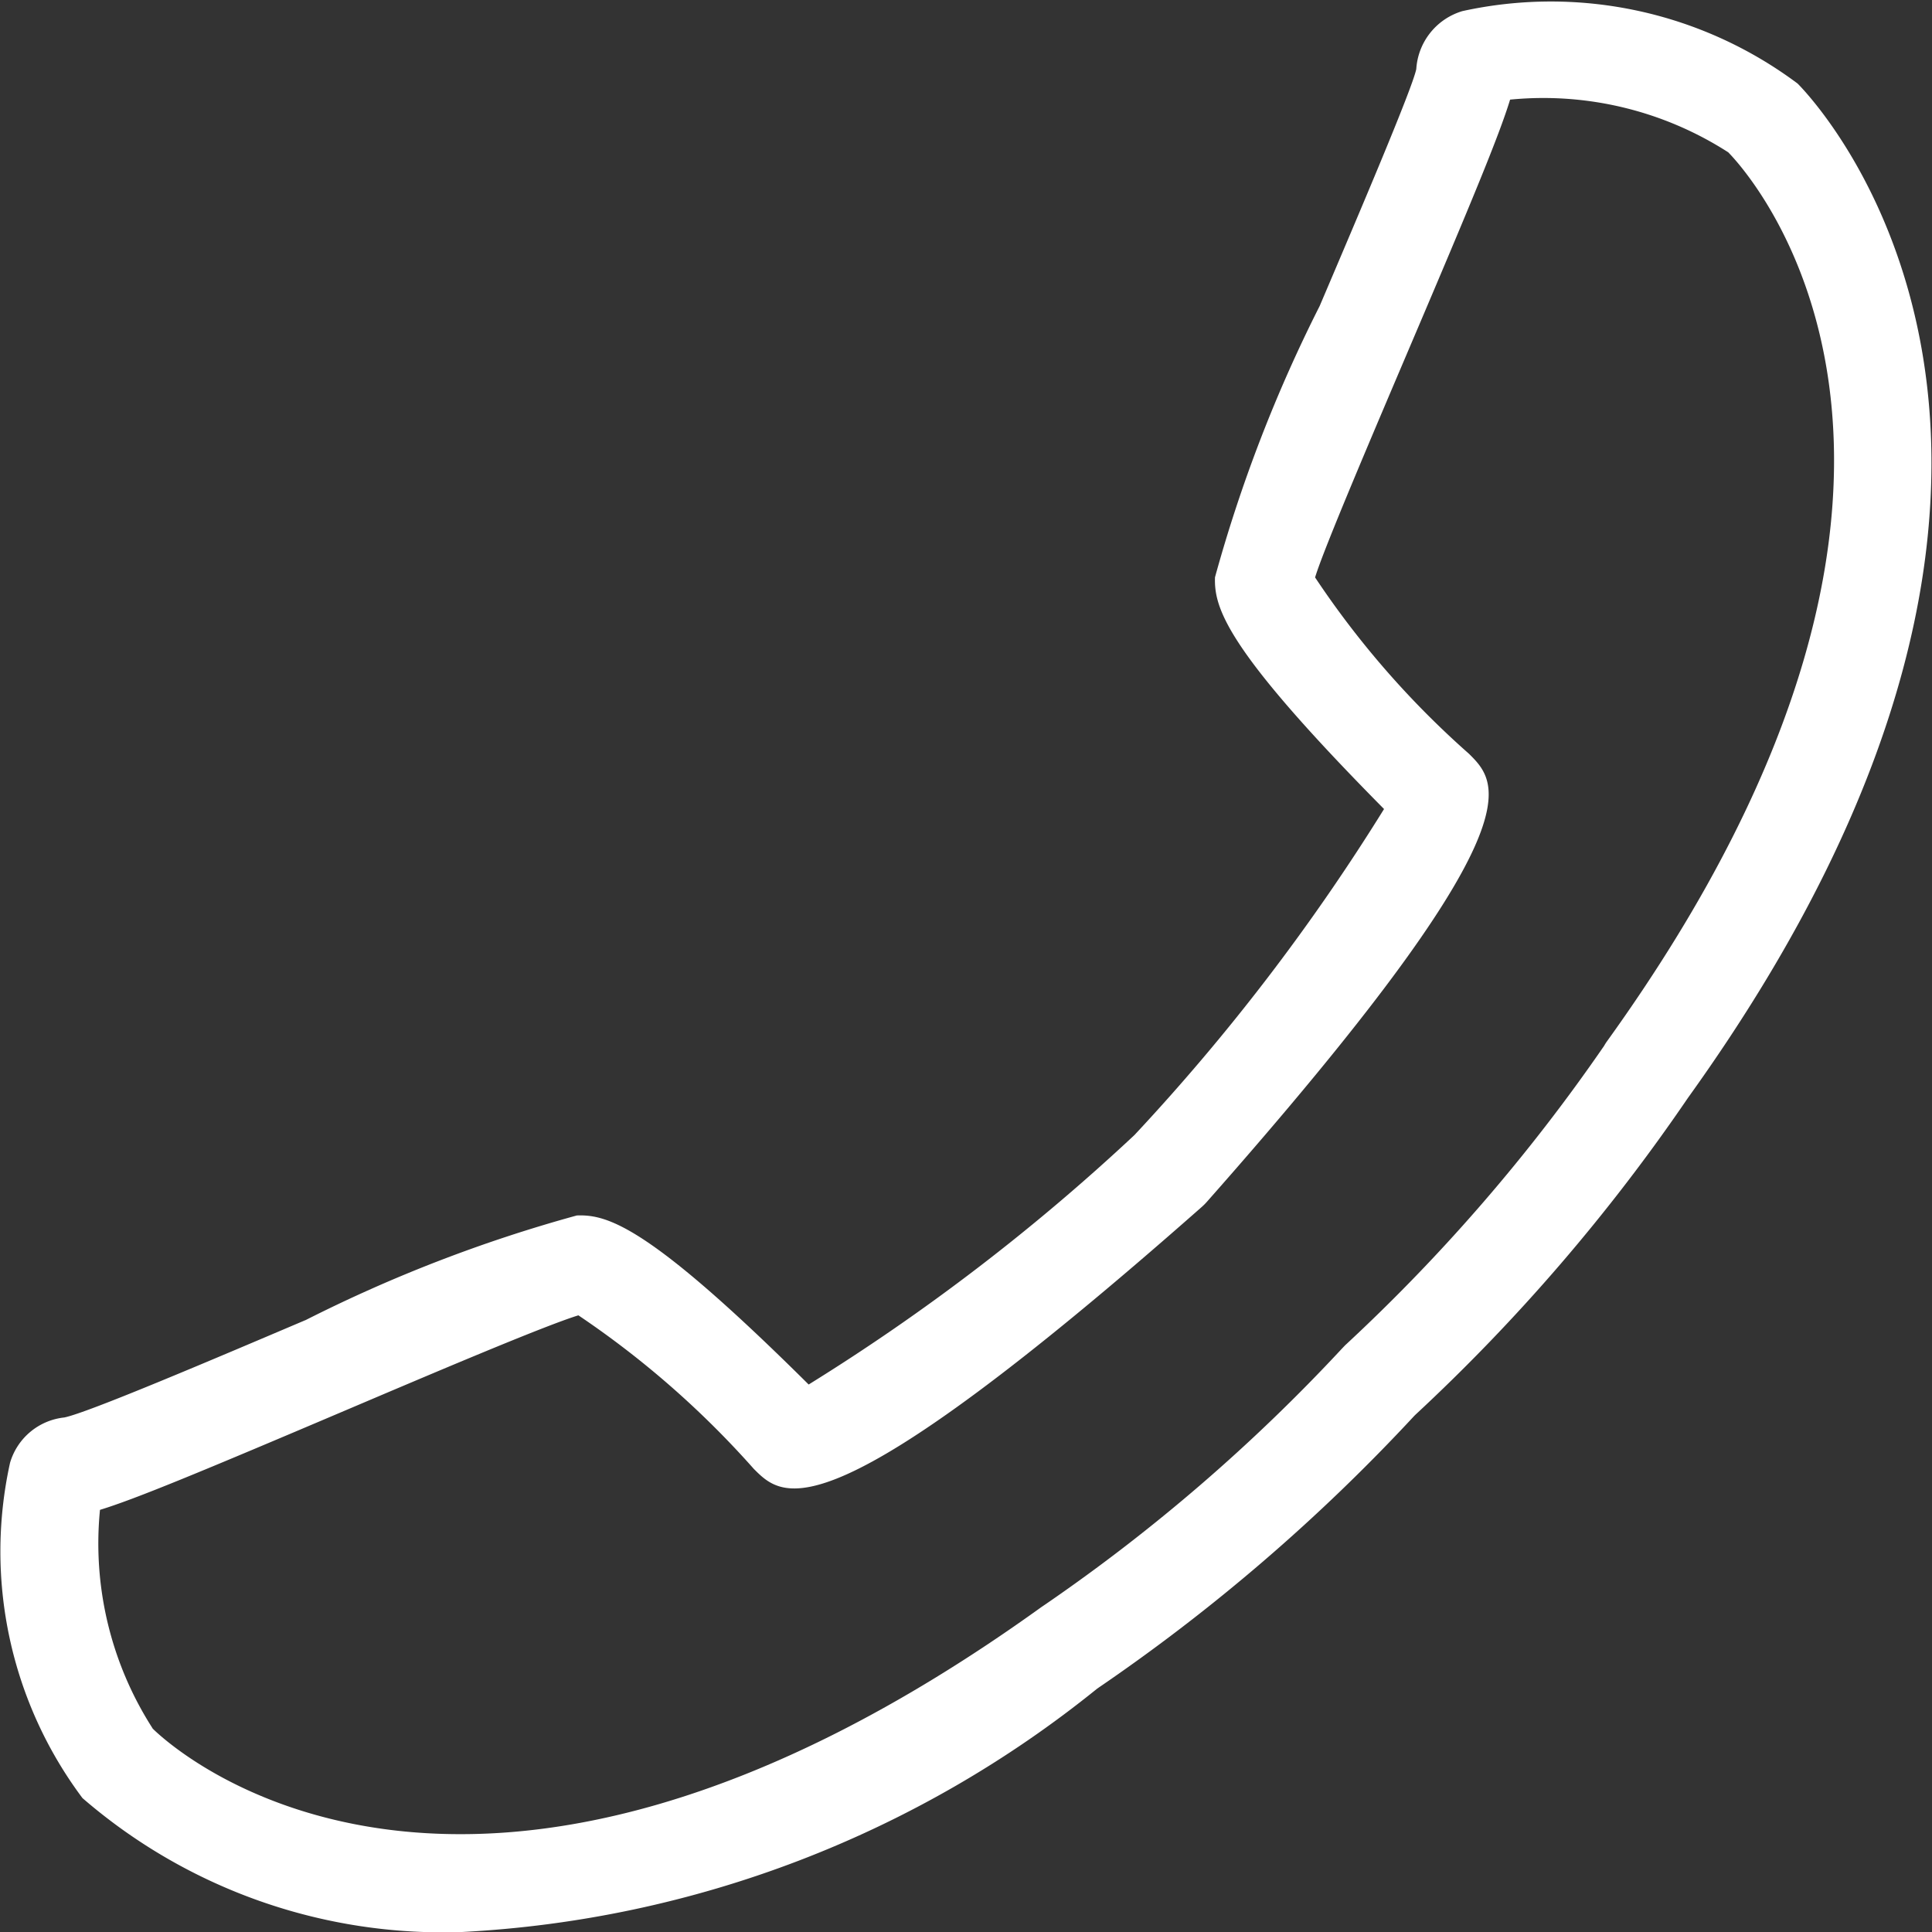 <svg id="location" xmlns="http://www.w3.org/2000/svg" width="16" height="16" viewBox="0 0 16 16">
  <rect x="0" y="0" width="16" height="16" fill="#333333" stroke="none"/>
  <rect id="Rectangle_4891" data-name="Rectangle 4891" width="16" height="16" fill="none"/>
  <path id="Path_114" data-name="Path 114" d="M14.737-14.314c-.1-.1-2.551-2.457-7.363,1.006l-.034.023a14.739,14.739,0,0,0-2.454,2.117l-.021.022-.007.007,0,0A14.892,14.892,0,0,0,2.716-8.662c-.007.012-.014.024-.022.035C-.77-3.815,1.586-1.363,1.688-1.261a2.831,2.831,0,0,0,1.806.436c.089-.292.319-.847.82-2.023.308-.724.725-1.7.795-1.934A7.449,7.449,0,0,0,3.834-6.243c-.249-.248-.589-.588,2.173-3.712a.508.508,0,0,1,.039-.039c3.124-2.757,3.463-2.419,3.711-2.171a7.643,7.643,0,0,0,1.453,1.272c.284-.087,1.232-.491,1.938-.791,1.176-.5,1.732-.731,2.024-.82a2.834,2.834,0,0,0-.436-1.81m-1.266,3.381a12.015,12.015,0,0,1-2.247.867c-.256.01-.6-.089-1.92-1.4A17.217,17.217,0,0,0,6.605-9.4,17.3,17.3,0,0,0,4.538-6.7c1.307,1.321,1.408,1.663,1.4,1.919a12.065,12.065,0,0,1-.867,2.247c-.324.761-.767,1.8-.8,1.962a.536.536,0,0,1-.382.48,3.413,3.413,0,0,1-2.776-.6c-.123-.123-2.938-3.046.908-8.4a15.448,15.448,0,0,1,2.259-2.626l0,0,.007-.007a15.434,15.434,0,0,1,2.626-2.259A9.113,9.113,0,0,1,12.173-16a4.56,4.56,0,0,1,3.144,1.109,3.409,3.409,0,0,1,.6,2.776.526.526,0,0,1-.449.376C15.273-11.7,14.231-11.256,13.471-10.933Z" transform="translate(16) rotate(180)" fill="#fff"/>
</svg>
